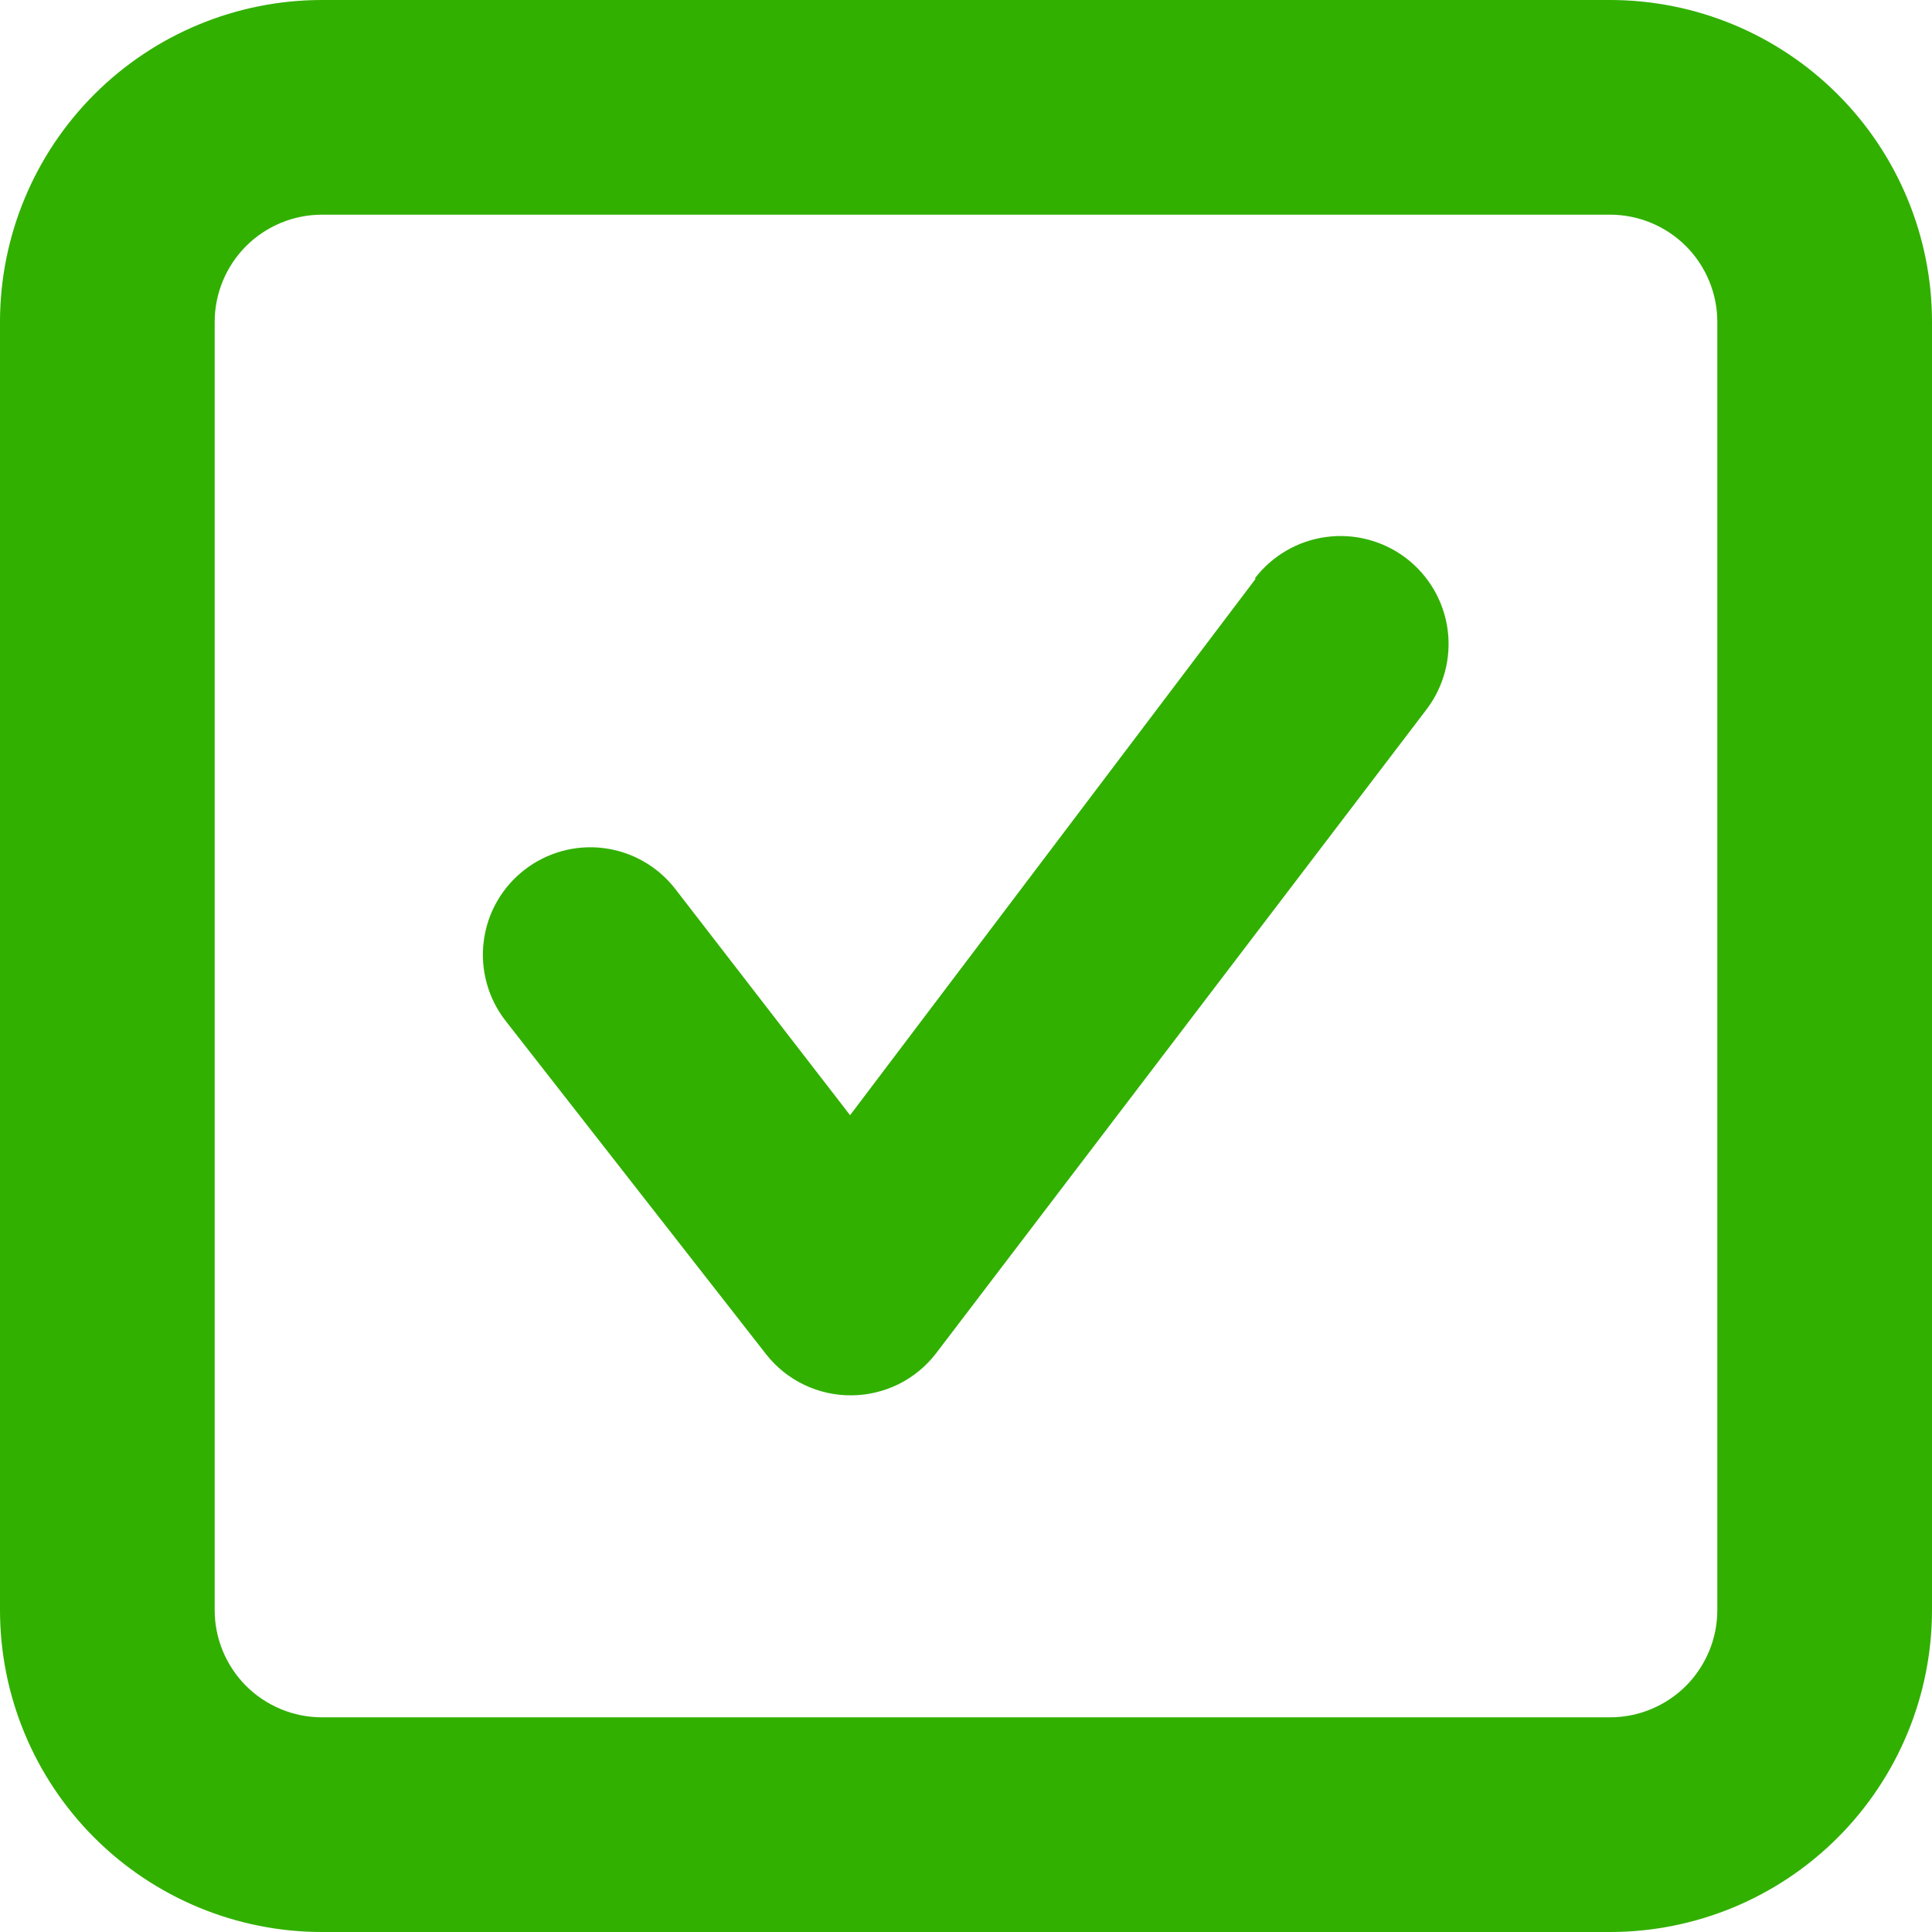 <?xml version="1.0" encoding="UTF-8"?> <svg xmlns="http://www.w3.org/2000/svg" width="35" height="35" viewBox="0 0 35 35" fill="none"> <path d="M29.167 0H5.833C4.286 0 2.803 0.615 1.709 1.709C0.615 2.803 0 4.286 0 5.833V29.167C0 30.714 0.615 32.197 1.709 33.291C2.803 34.385 4.286 35 5.833 35H29.167C30.714 35 32.197 34.385 33.291 33.291C34.385 32.197 35 30.714 35 29.167V5.833C35 4.286 34.385 2.803 33.291 1.709C32.197 0.615 30.714 0 29.167 0ZM31.111 29.167C31.111 29.682 30.906 30.177 30.542 30.542C30.177 30.906 29.682 31.111 29.167 31.111H5.833C5.318 31.111 4.823 30.906 4.458 30.542C4.094 30.177 3.889 29.682 3.889 29.167V5.833C3.889 5.318 4.094 4.823 4.458 4.458C4.823 4.094 5.318 3.889 5.833 3.889H29.167C29.682 3.889 30.177 4.094 30.542 4.458C30.906 4.823 31.111 5.318 31.111 5.833V29.167Z" fill="#31B000"></path> <path d="M22.75 10.481L15.4 20.203L12.23 16.1C11.913 15.693 11.447 15.428 10.935 15.364C10.423 15.3 9.906 15.443 9.499 15.76C9.091 16.077 8.826 16.543 8.763 17.055C8.699 17.568 8.841 18.084 9.158 18.492L13.883 24.539C14.066 24.771 14.3 24.958 14.566 25.086C14.832 25.214 15.124 25.279 15.419 25.278C15.716 25.277 16.009 25.208 16.276 25.077C16.542 24.945 16.774 24.755 16.956 24.519L25.842 12.853C26.156 12.44 26.294 11.92 26.225 11.405C26.155 10.891 25.885 10.426 25.472 10.111C25.06 9.797 24.539 9.659 24.025 9.728C23.511 9.797 23.045 10.068 22.73 10.481H22.75Z" fill="#31B000"></path> </svg> 